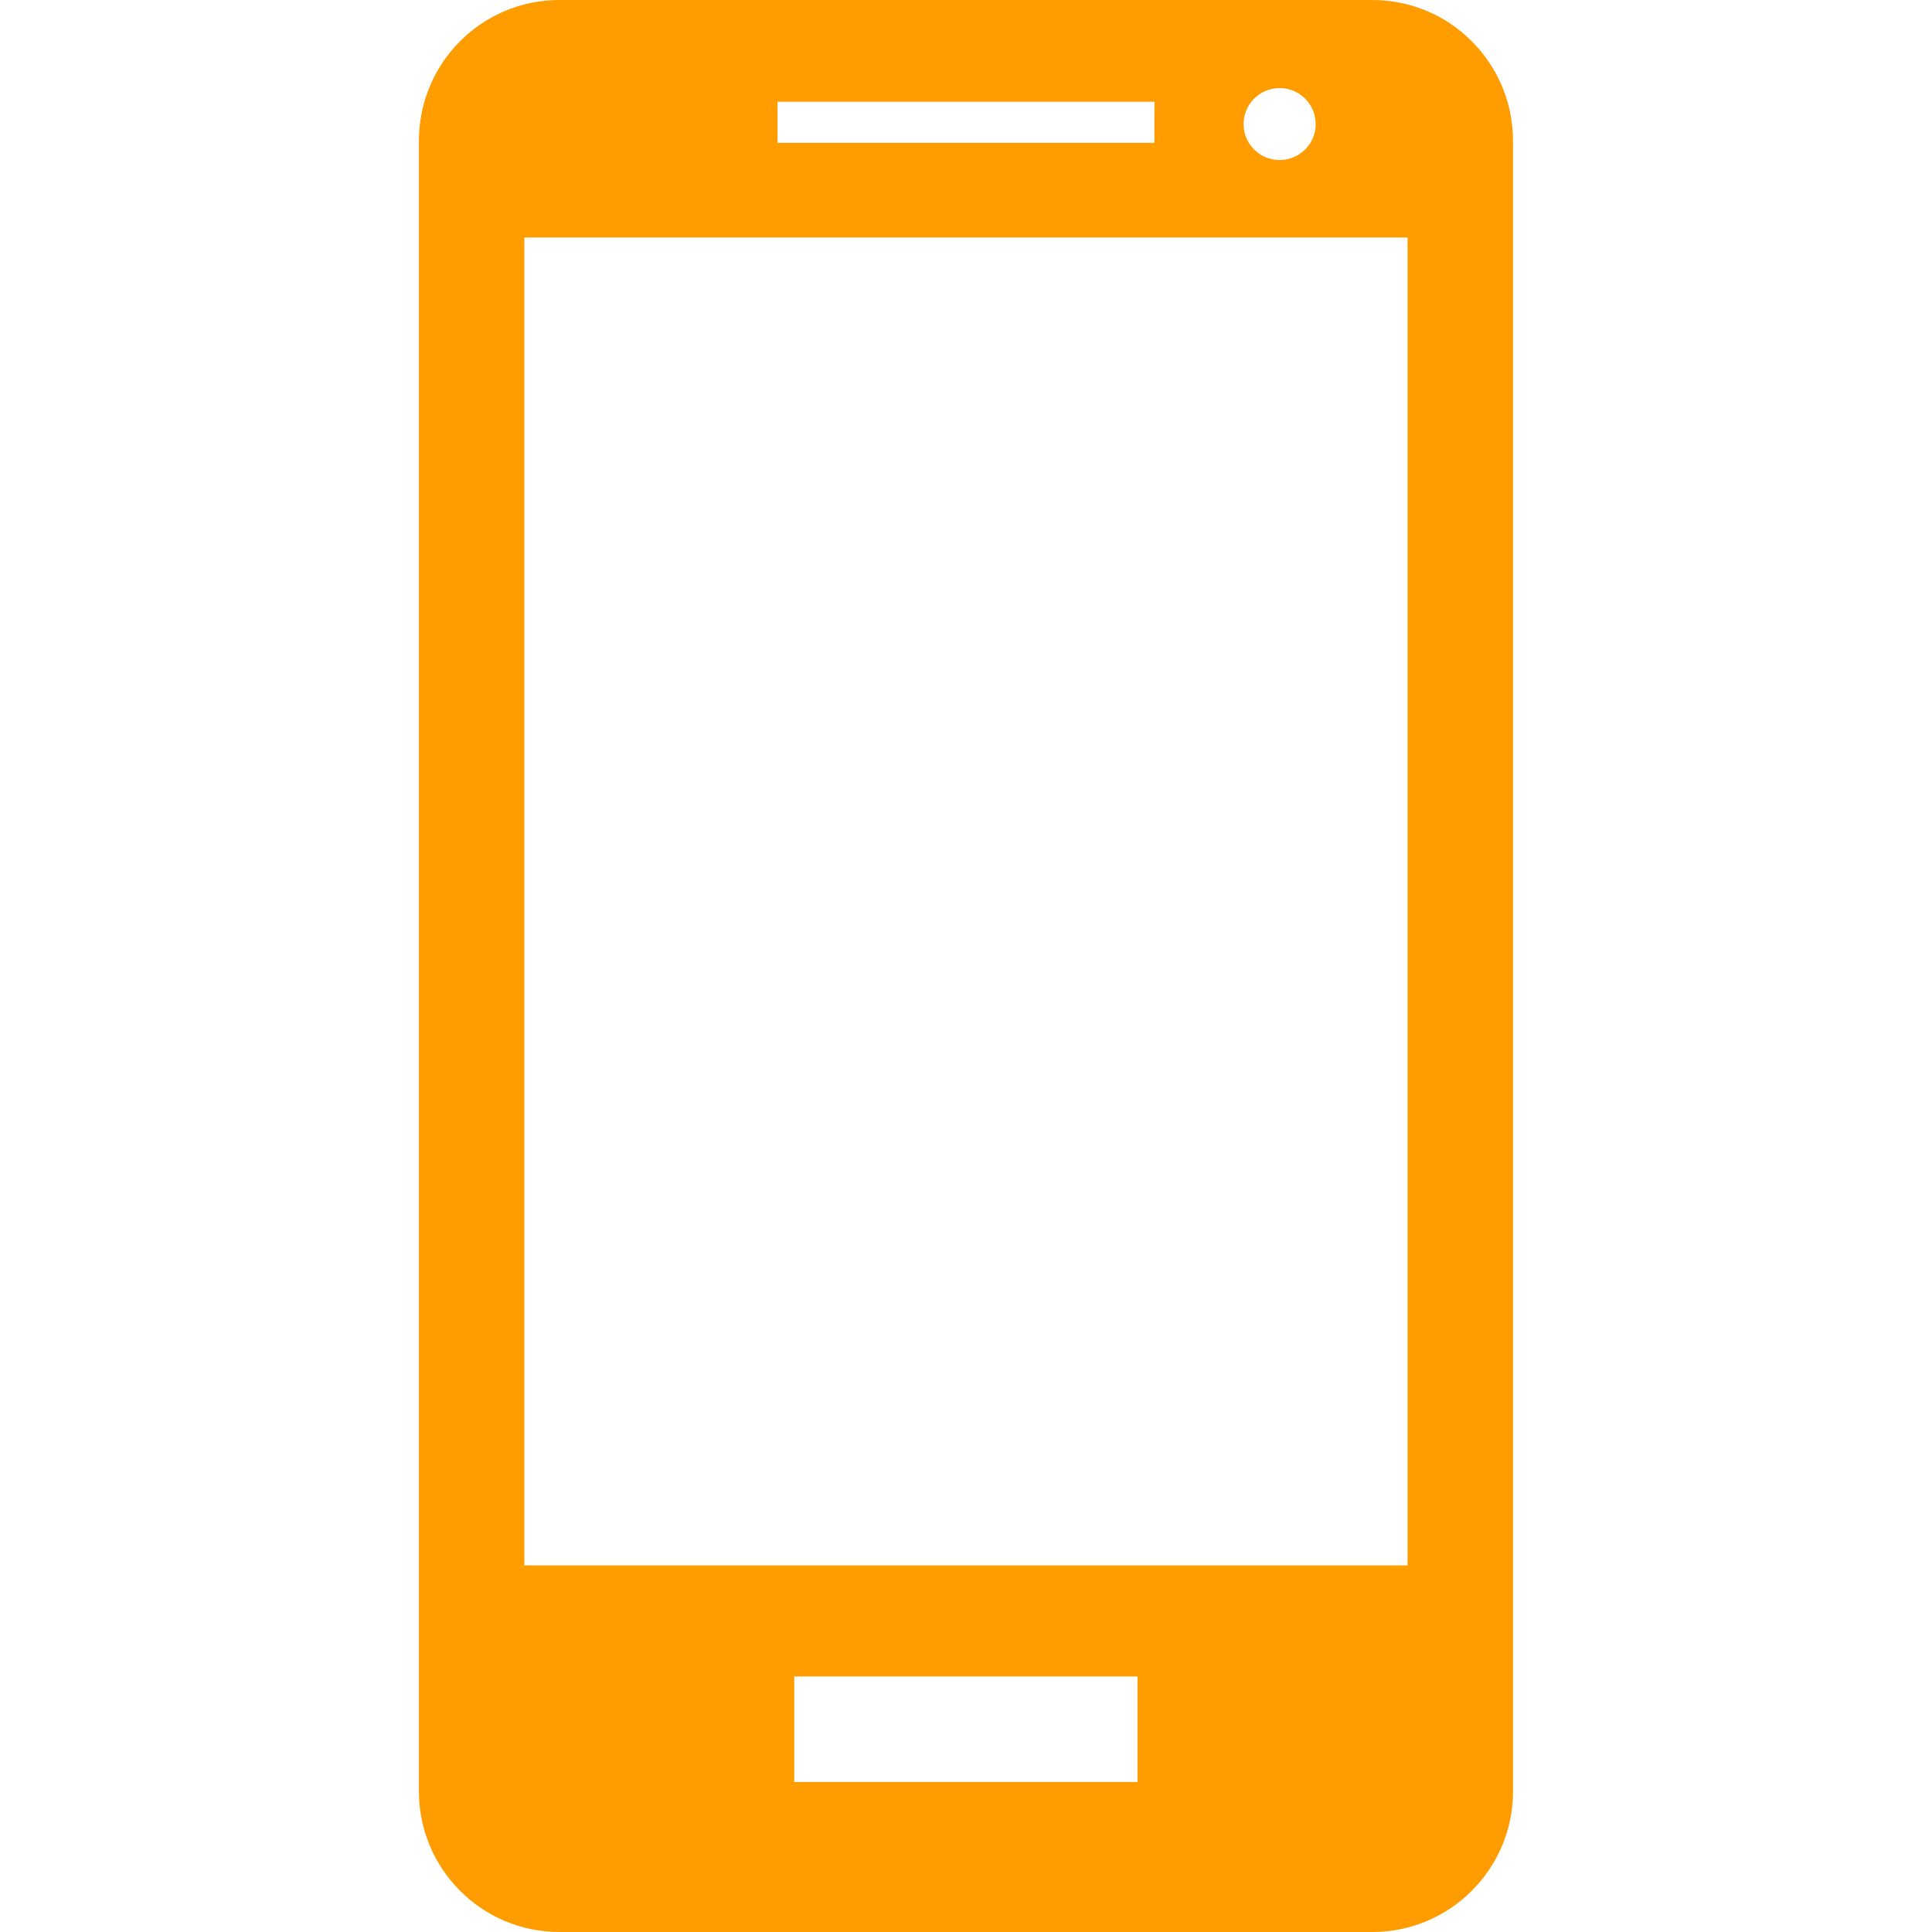 <svg width="30" height="30" viewBox="0 0 30 30" fill="none" xmlns="http://www.w3.org/2000/svg">
<path d="M21.31 0H8.687C7.48 0 6.505 0.979 6.505 2.186V27.817C6.505 29.02 7.48 30 8.687 30H21.31C22.515 30 23.494 29.021 23.494 27.817V2.186C23.493 0.979 22.515 0 21.31 0ZM21.857 24.307H8.142V3.688H21.857V24.307ZM17.925 2.218H12.073V1.58H17.926L17.925 2.218ZM20.43 1.927C20.43 2.235 20.178 2.485 19.87 2.485C19.561 2.485 19.31 2.235 19.31 1.927C19.31 1.619 19.561 1.368 19.87 1.368C20.179 1.367 20.43 1.618 20.43 1.927ZM17.663 27.671H12.333V26.031H17.663V27.671Z" fill="#FE9C00"/>
</svg>
